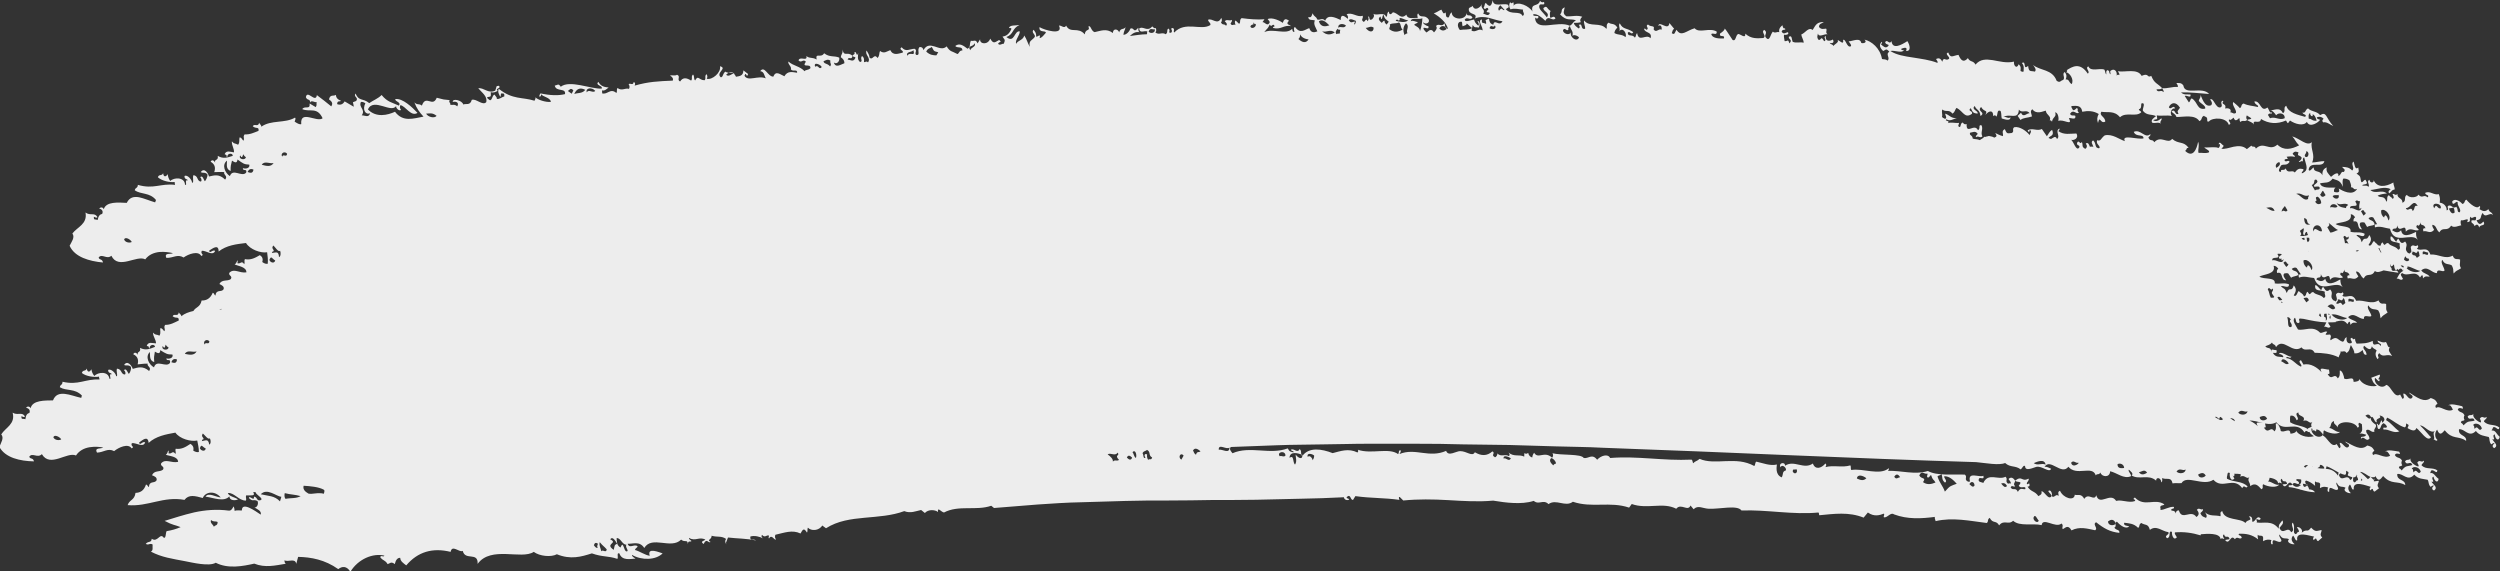 <?xml version="1.0" encoding="UTF-8" standalone="no"?><svg xmlns="http://www.w3.org/2000/svg" xmlns:xlink="http://www.w3.org/1999/xlink" fill="#ededed" height="45.7" preserveAspectRatio="xMidYMid meet" version="1" viewBox="-0.0 0.1 200.0 45.7" width="200" zoomAndPan="magnify"><rect x="-0.0" y="0.1" width="200.0" height="45.7" fill="#333333" stroke="none"/><g id="change1_1"><path d="M199.35,34.48c.07-.05,.05-.13,.1-.19,.21-.14,.43,.38,.5,.01-.38-.31-.86-.09-1.23-.47-.02-.16,.27-.21,.2-.38-.21,.2-.3-.16-.53,.13,.04,.11,.14,.24,.06,.32-.23-.06-.73-.46-.56-.7-.19,.22-.29,0-.48,.22,.13,.41,.43-.08,.56,.33-.43,.12-.48-.05-.89,.38-.06-.13-.13-.17-.21-.22,.07-.25,.1-.06,.29-.21-.08-.15-.06-.27,0-.37-.14-.33-.38-.17-.54-.47,.16-.32,.57,.18,.36-.26-.32-.07-.95-.26-1.12-.06,.16-.1,.27,.11,.37,.34-.5,.26-1.05-.4-1.35-.14-.09-.15-.04-.26,.12-.33-.14-.38-.35-.39-.54-.47-.53,.42-1.1-.05-1.73-.44,.04,.19,.41,.21,.23,.44-.29,.23-.43-.4-.69-.35-.03,.14,.15,.34-.07,.42l-.19-.35c-.48,.35-.71-.69-1.11-.77-.39,.41-1.03-.12-.9-.56,.09,.02,.4,.51,.36,.11-.27,.08,.16-.24,0-.37-.22,.1-.44,.15-.66,.25,.19,.47,.17,.4,.45,.65-.59,.12-1.23-.16-1.4-.56,.06,.19-.37,.26-.47,.23,.03-.55-.54-.04-.76-.28,.03-.12-.16-.67-.34-.61,0,.22,.04,.46-.16,.62-.29-.52-.48,.28-.81-.36,.24,.06,.12-.15,.11-.34-.32,0-.87-.28-.59,.21-.31-.35-.89-.76-1.45-.61l-.2-.35c-.35,.08,.19,.4-.01,.51-.48-.22-.64-.63-1.2-.69,.18-.23,.27,.13,.45-.1-.31,.01-.87-.54-1.02-.2,.1-.07,.46,.13,.34,.24-.28-.07-.58,.05-.81-.35,.17-.02,.38,.11,.28-.23-.23,.05-.45-.21-.4,.2-.03-.5-.27-.25-.49-.49,.18-.11,.34-.08,.54-.31,.09,.23,.24,.08,.32,.37,.57-.84,1.3,.59,2.04,.02,.31,.42,.76-.12,1.05,.43,.66,.02,1.32,.06,1.93,.37,0-.17,.18-.3,.14-.48,.16,.07,.35-.12,.48,.13,.29-.17,.24-.43,.35-.64,.13,.23,.3,.48,.27,.66,.35,.06,.57-.17,.67-.26,.08,.25,.07,.38,.31,.39,.02-.38-.4-.47-.19-.73,.18,.15,.53,.5,.62,.04,.11,.23,.26,.19,.38,.34-.11,.19-.13,.41,.07,.69,.24-.18-.13-.22,.14-.48,.32,.41,.58,.01,1.03,.23-.25-.4-.33-.38-.19-.73-.15,.13-.2-.29-.31-.39-.25,.09-.45-.04-.67-.12,.03,.29,.41,.21,.24,.44-.2-.43-.62,.23-.62-.41-.48,.22-.74,.2-1.29,.22-.09-.15-.14-.28-.12-.4-.09,.06-.18,.1-.24-.07-.33,.06,.12,.33-.07,.43-.28,.09-.44-.16-.36-.47-.24,.08-.12,.26-.31,.36-.41-.09-.44-.54-.98-.12-.1-.17,.13-.26-.05-.46-.38,.03-.44,.07-.22-.21-.17-.11-.39,.13-.57,.07-.58-.62-1.26-.14-1.77-.26-.17-.33-.5-.71-.26-.93h.03c.1,.21,.02,.36,.24,.42,.27-.06-.05-.28,.13-.37l.3,.03c.6,.13,1.21,.26,1.83,.28-.07,.12-.11,.25-.18,.37,.18-.11,.32,.19,.51-.03-.06-.11-.19-.24-.19-.34,.21,0,.41,0,.62-.02,0-.02-.01-.03-.02-.04,.32-.06,.66-.21,.94,.2,.15-.27,.21-.26,.25,.06,.19-.27,.35-.15,.53-.17-.23-.25-.49-.18-.72-.45,.47-.45,.83,.16,1.26,.14-.02-.43,.43-.08,.6-.23-.02-.27-.42-.63-.24-.85,.24,.43,.53,.24,.79,.4,.2,.36,.09,.25,.19,.63,.24-.3,.23-.21,.56-.46-.18-.27-.09-.32-.12-.68-.2-.1-.44,.12-.61-.29-.6,.37-1.09-.06-1.79,.03-.32-.72-.76-.14-1.11-.4,.08-.08,.15-.16,.03-.28-.19,.22-.33-.13-.53,.17,0,.19,.19,.43-.05,.57-.06-.09-.12-.06-.18-.11-.33-.34,.09-.51-.24-.86-.26,.21-.31,.18-.56-.2-.1,.08-.12,.17-.15,.26-.16-.1-.31-.41-.48-.4-.1,.56,.49,.35,.78,.54-.11,.15,.17,.38-.1,.49-.27-.31-.58-.2-.85-.48-.28,.03-.2,.39-.44-.02-.19,.11-.04,.28-.29,.38-.12-.3-.28-.25-.41-.44-.14,.08-.18,.53-.41,.35,.13-.24,.29-.47,0-.8-.18,.62-.35,.02-.56,.61-.17-.43-.19-.28-.47-.53,.18-.13,.65,.25,.65-.16-.37-.17-.76,0-1.14-.08,.08-.53-.88-.29-1.23-.54,.36-.21,1.34-.18,1.14-.86,.13-.02,.25,.07,.37,.22-.12,.1-.13,.22-.09,.35,.53-.16,.24,.61,.72,.58-.15-.2-.29-.4-.15-.54,.11-.03,.22-.04,.32,0l.23,.34c.2-.15,.39-.09,.59-.24-.16-.42-.37-.2-.54-.47,.14-.1,.27-.14,.39-.07,.12,.17,.23,.34,.34,.51-.16-.01-.23,.05-.15,.26,.42-.17,.81,.01,1.21,.03,.45,1.36,1.7,.13,2.28,.73-.17-.23-.18-.42-.18-.62-.43,.24-1.06,.59-1.21-.05-.26,.31-.48,.16-.71,.06,.07-.31,.38,.03,.36-.43,.23,.69,.68-.32,.73,.46,.38-.44,.68-.02,1.04-.2-.15-.21-.31-.16-.16-.4,.15,.2,.25-.17,.28-.23-.04,.35,.27,.06,.41,.46-.16-.01-.23,.05-.15,.26,.29-.12,.54,.22,.85-.17-.07-.14-.23-.3-.16-.4,.35,.07,.28,.37,.59,.57,.25-.53,.6-.04,.89-.6,.2,.17,.49,.03,.7-.05,.39,.07,.79,.14,1.18,.19-.13-.37-.38,0-.54-.23,.05-.26-.25-.2-.05-.46h0s0,.1-.04,.18c.18-.02,.21-.07,.21-.14,.02,0,.05,0,.07,.03,.04,.14,0,.24,.13,.41,.1-.02,.14-.06,.16-.11,.02,.03,.04,.06,.06,.11,.14-.19,.27-.16,.37,.07-.31,.17-.37,.41-.51,.63,.19-.1,.31,.21,.51,0-.07-.17-.32-.39-.05-.46,.43,.33,1.03-.3,1.41,.35,.17-.26,.23-.24,.24,.07,.21-.25,.36-.12,.54-.14-.21-.27-.48-.21-.68-.5,.5-.42,.82,.21,1.25,.22,.02-.43,.43-.05,.61-.19,0-.27-.37-.66-.17-.87,.2,.45,.51,.27,.76,.45,.17,.38,.07,.25,.14,.64,.26-.29,.25-.19,.59-.42-.16-.28-.06-.33-.07-.69-.2-.11-.45,.09-.59-.32-.63,.33-1.08-.13-1.79-.09-.26-.74-.74-.19-1.08-.47,.08-.07,.16-.15,.05-.28-.21,.21-.32-.15-.54,.14,0,.15,.09,.33,.02,.47,0-.01-.01-.02-.02-.03-.04,.05-.08,.08-.12,.1-.05-.05-.1-.04-.15-.1-.31-.36,.13-.51-.18-.87-.27,.2-.33,.16-.54-.23-.1,.07-.14,.16-.17,.25-.15-.11-.27-.43-.44-.43-.15,.56,.46,.38,.74,.59-.12,.14,.14,.39-.14,.48-.25-.33-.56-.23-.81-.54-.29,0-.23,.37-.44-.05-.15,.07-.11,.19-.19,.28-.06-.03-.12-.04-.18-.05-.1-.17-.22-.17-.32-.34-.14,.07-.22,.52-.44,.32,.14-.23,.33-.45,.06-.8-.23,.6-.35,0-.6,.58-.14-.45-.17-.29-.43-.56,.19-.12,.63,.3,.66-.12-.35-.19-.76-.05-1.13-.16,.12-.53-.85-.35-1.19-.62,.37-.19,1.35-.09,1.21-.78,.13-.01,.24,.09,.35,.24-.13,.09-.15,.21-.12,.34,.54-.13,.19,.63,.67,.63-.14-.21-.26-.42-.11-.55,.11-.02,.22-.03,.32,.01l.2,.35c.21-.14,.4-.07,.61-.2-.13-.43-.35-.23-.5-.51,.14-.09,.28-.12,.39-.04,.1,.18,.2,.35,.3,.53-.16-.02-.23,.04-.17,.25,.43-.14,.8,.06,1.2,.11,.34,1.39,1.68,.24,2.22,.88-.15-.24-.14-.43-.13-.63-.44,.21-1.1,.52-1.2-.13-.28,.29-.49,.13-.71,.01,.1-.31,.38,.06,.39-.4,.18,.71,.7-.28,.69,.5,.41-.42,.68,.02,1.05-.13-.13-.22-.3-.18-.13-.41,.14,.21,.26-.15,.29-.21-.07,.35,.26,.08,.37,.48-.16-.02-.23,.03-.17,.25,.3-.1,.52,.25,.86-.12-.06-.14-.21-.31-.12-.41,.34,.09,.25,.38,.54,.61,.29-.51,.6,0,.94-.54,.22,.22,.61,0,.82-.03-.08-.07-.07-.35-.03-.4,.22,.08,.71-.3,.49,.15,.38-.02,.12-.2,.27-.44,.1,.27,.32-.11,.45,.06,0,.4-.14,.16-.37,.25-.05,.27,.13,.13,.25,.45,.16-.19,.29-.15,.37,.12,.06-.31,.53-.06,.35-.48-.1,0-.3,.48-.57-.11,.48-.07,.25-.29,.5-.59,.19,.5,.59-.13,.82,.19-.1-.31-.27-.18-.37-.49-.29,.28-.5,.12-.72,0,.07-.08,.1-.27-.02-.23-.16,.28-.75-.19-1.02-.53-.2,.09-.07,.27-.32,.35-.22-.29-.7-.48-.82-.17,.08,.43,.34-.19,.45,.06-.08,.22,.37,.61,.13,.78-.23-.07-.05-.19-.25-.45-.23,.19-.37-.13-.57-.1-.3,.06,.1,.33-.2,.39,.04-.37-.33-.62-.55-.61,.03-.35,.02-.43-.08-.69-.39,.12-.69-.3-1.09-.1,.02,.22,.39,.14,.2,.36-.33-.29-.4,.15-.74-.22-.08,.23-.7,.32-.92,.02-.29,.16,.01,.5-.36,.63,.03-.41-.41-.29-.4-.71-.16,.21-.25-.07-.39,.03,.07,.14,.18,.3,0,.37-.08-.18-.2-.13-.28-.3-.25,.13-.06,.38-.21,.53-.17-.56-.48-.25-.7-.49,.26-.12,.5-.15,.74-.17-.4-.36-.92,.09-1.32-.28,.55-.04,1.13-.32,1.63-.07-.11,.09-.26,.18-.12,.34,.27-.21,.15-.25,.44-.32,0-.17-.12-.38-.11-.55-.63,.36-1.31,.44-1.59-.21,.1,.24-.3,.31-.32-.01-.29,.12,.07,.41-.09,.57-.14-.19-.34-.03-.5-.13,.11-.12,.56,0,.31-.36-.09-.28-.31,.32-.4,.04-.08-.44-.03-.36-.36-.62,.28-.1,.15-.31,.14-.48-.29,.26-.29-.33-.38-.47-.26,.18,.15,.53-.11,.71-.24-.27-.52-.28-.8-.29,.14,.21,.3,.17,.14,.41-.26-.08-.18,.2-.44,.33,.05-.42-.36-.16-.59,.06-.24-.29-.42-.42-.34-.76-.35,.15-.35,.4-.35,.64-.18-.46-.7-.17-.69-.63-.13,.03-.31,.39-.41,.19,.09-.78,1.14-.08,1.26-.7-.32,0-.66,.1-.98,.11,.27-.63-.14-1.03-.03-1.63-.37,.37-.94-.28-1.56-.46,.24,.25,.24,.41,.55,.72-.63,.31-1.22,.45-1.74-.06-.63,.58-1.08-.31-1.72,.32-.09-.28-.25-.06-.36-.24-.12,.09-.24,.19-.36,.28-.32-.29-.71-.26-1.07-.19-.37,.08-.72,.22-.97,.15,.07-.08,.21-.15,.16-.26-.12-.03-.32-.42-.38-.08,.17-.13,.12,.25-.03,.29-.14-.13-.96,0-1.12-.06,.12,.18,.48,.25,.37,.41-.29,.11-.55,.01-.83,.04-.07-.31,.1-.57-.03-.89-.11,.58-.41,1.34-1.04,.73,.2-.15,.05-.26,.28-.23-.4-.59-.79-.27-1.32-.73-.34,.47-.89-.33-1.43,.27-.14-.3-.34-.02-.47-.39,.07-.08,.21-.15,.15-.26-.41,.4-.78-.44-1.32-.18,.19,.46,.79,.13,.78,.52-.45,.13-1.79-.37-1.49,.22-.42-.12-1-.61-1.61-.46-.34,.25-.29,.49-.61,.39-.11,.32,.23,.39,.2,.62-.09,.05-.17,0-.25-.05-.13-.2-.05-.35-.27-.56-.23,.13-.03,.33,.02,.51-.09-.02-.19-.01-.28,0-.07-.17-.12-.38-.33-.26,.13,.17,.12,.32-.04,.43-.33-.19-.15-.26-.27-.56-.15,.3-.23-.23-.38,.07-.09,.26,.29,.15,.16,.4-.25,.28-.42-.46-.64-.64,.22,.09,.65-.14,.42-.5-.49,0-.98,.14-1.44-.19,.04-.07,.13-.12,.08-.21-.39,.22,.12,.6-.19,.84-.13-.32-.31-.08-.48,0-.06-.03-.13-.06-.2-.08,.12-.2,.49-.14,.29-.65-.25,.15-.28,.34-.42,.51l-.4-.58c-.39,.2-.75-.12-1.14,.1,.2,.41,.09-.19,.25,.04,.06,.13-.08,.23-.09,.35-.24-.32-.77-.7-1.21-.64-.25,.13,.03,.35-.22,.47-.31,.01-.38,.14-.55-.31-.31,.14-.1,.37-.16,.56-.21-.05-.41-.15-.61-.25,.18,.28,.08,.29-.07,.37-.11-.06-.22-.1-.33-.11-.07-.03-.14-.03-.18,0-.07,0-.13,.03-.2,.05h0c-.12-.02-.15,.01-.16,.07-.1,.06-.2,.12-.3,.19-.18-.09-.37-.06-.56-.12-.03-.32-.28-.21-.22-.47,.21-.03,.43-.19,.62,.09-.07,.09-.2,.17-.14,.27,.18-.17,.33,.12,.51-.07-.17-.32,.09-.57-.07-.89-.3-.05-.04,.24-.28,.4-.29-.61-.95,.41-.91-.5-.11,.05-.21,.03-.31-.12-.24,.05-.11,.5-.33,.32-.08-.11,.06-.18,.02-.29-.29,.04-.58-.08-.88,.02,.23-.23-.33-.14-.11-.31,.26,.2,.55-.02,.82-.1-.45,.05-.55-.22-.92-.35-.02,.14,.19,.32-.02,.43-.08-.1-.16-.03-.24-.18,.06-.19-.06-.4,.03-.58,.26,.24,.55-.04,.8,.33,.24-.14,.18-.31,.34-.46,.53,.27,.65,.9,1.23,.47,.1-.25-.4-.19-.1-.45,.17,.39,.24,.4,.54,.44,.12-.22-.55-.32-.22-.61,.14,.36,.39,.25,.46,.8,.47-.31-.34-.37,.05-.72,.26,.46,.56,.18,.34,.63,.35-.41,.65-.35,.62,.1,.09-.07,.18-.12,.25,.04,.15-.11,.02-.62,.35-.45,.08,.21,.04,.4,.09,.6,.19,.04,.69,.26,.7-.1-.2,.15-.37-.09-.57-.02,.53-.33,1.18,.29,1.24-.59,.27,.34,.6-.07,.86,.29-.23-.03-.49,.4-.69-.04l-.27,.25c.08,.11,.15,.22,.23,.33,.21-.19,.54-.16,.91-.28,0-.2-.2-.42,.04-.58,.33,.46,.89,.14,1.07,.11,.05,.38,.47,.41,.32,.79,.07-.03,.13,0,.18,.1,.06-.42,.39-.36,.25-.76,.26,.05,.3,.48,.26,.7,.35-.2,1.2,.46,.84-.22,.14-.08,.57,.21,.52-.19-.14-.09-.3,.06-.43-.16,.27-.42,.46,.05,.71-.08l-.11-.17c.04-.06,.03-.14-.04-.23-.11,.08-.23,.25-.33,.16-.05-.11-.17-.23-.1-.31,.32,0,.77-.12,.85,.46,.45-.09,.9-.08,1.32,.18-.13,.22-.16,.46-.06,.72,.16-.68,.17,.11,.58-.11,0-.41-.52-.46-.31-.79,.5,.09,1.03-.12,1.49,.44,.49-.46,1.28,.02,1.7-.4-.07-.17-.25-.13-.17-.25,.32-.07,0-.62,.36-.44,.06,.21-.09,.37-.06,.57,.32,.41,.7,.25,1.05,.43-.18,.15-.44,.3-.31,.52,.23,.09,.48-.08,.7,.08-.15-.18,.14-.26,.04-.43-.24,.22-.46,.29-.66,.15,.33-.13,.37,.05,.29-.38,.4,.07,.82-.04,1.21,.05-.2-.27-.02-.66,.26-.6-.13-.37-.36,.19-.5-.11,.15-.34,.54-.51,.89,.05-.21,.3-.24,.23-.12,.49-.34,.12-.21-.44-.56-.2,.13,.2,.28,.15,.4,.45,.61,0,1.47-.22,1.83,.33,.26-.11,.11-.32,.37-.43,.06,.09,.12,.06,.18,.11,.17,.1-.03,.46,.22,.34,.28-.33,1.4-.34,1.58,.27,.34-.07-.14-.33,.05-.43,.09,.12,.22-.06,.34-.14,.11,.34,.28,.2,.45,.03,.07,.12-.02,.19,.09,.32,.19-.19,.34,.02,.54-.16-.1-.15-.08-.27-.02-.37,.12,.1,.24,.14,.36,.24-.12,.13-.22,.03-.34,.14,.24,.15,.46,.18,.54,.36-.13-.51,.49,.04,.57-.45,.62,.38,1.28,.43,2,.12,.2,.37,.15,.18,.32,0,.39,.28,1.09,.48,1.35,.11,.23,.52,.95,.03,1.07-.18-.06,.03-.4-.12-.23-.2,.18-.06,.35-.03,.5,.13-.08,.08-.16,.15-.04,.29,.29-.07,.54,.18,.81,.29-.61-.66-.52-1.2-1.05-.87-.3-.35-.66-.24-.97-.54-.26,.13-.17,.41-.44,.33,.03,.21,.4,.12,.21,.35-.59-.17-1.34-.32-1.51-.89-.29,.15,.01,.44-.27,.6-.24-.58-.81-.17-1.01-.25,.17,.03,.32,.19,.47,.41,.24-.29,.75-.12,.68,.24-.42,.2-.76-.17-1.17,0-.05-.09-.11-.17-.16-.26,.09-.25,.41,.01,.29-.22-.15,.14-.22-.28-.34-.38-.55,.43-.53-.58-1.04-.48,.04,.29,.42,.3,.27,.44-.38-.1-.77-.09-1.13-.28-.25,.09-.11,.27-.3,.37-.17-.2-.38-.36-.53-.49-.14,.24,.27,.6,.22,.86-.17,.16-.3-.05-.45-.03,.14-.35-.3-.35-.42-.31,.13-.38-.24-.29-.2-.49,.04-.04,.08-.08,.02-.14-.32,.12,.09,.41-.19,.54-.41,.1-.54-.82-.83-.63,.15,.18,.19,.34,.08,.46-.55,.23-.76-.72-.87-.85,.09,.19-.08,.32-.12,.49,.13,.23,.6,.39,.51,.63-.67,.14-.56-.52-1.07-.82-.15,.09-.09,.22-.23,.32-.11-.17-.22-.34-.33-.51,.13-.11,.52,.24,.46-.12-.26-.03-.52,.07-.76-.17,.76-.02,1.5,.08,2.25,.13-.56-.65-1.95,.15-2.06-.68-.17-.25-.37-.19-.56-.2,.06,.11,.17,.23,.1,.32-.4-.05-.83,.15-1.24,.09,.05,.11,.17,.23,.1,.32-.17-.24-.4,.1-.56-.2,.16-.08,.3,.04,.46-.12-.39-.41-.61-.35-.87-.98-.36,.21-.16-.28-.77,0-.33-.62-1.31-.27-1.9-.37,.06,.11,.17,.23,.1,.31-.06-.05-.13-.05-.2,.04,.07-.32-.18-.63-.48-.39-.09,.08,.04,.2-.03,.29-.16-.23,0-.27-.23-.34-.15,.09-.06,.23-.09,.35-.12-.15-.05-.25-.16-.4-.41-.13-1.08,.2-1.27-.25-.31,.14,.2,.43-.05,.58-.3-.46-.61-.61-.91-.6-.3,.02-.57,.19-.81,.35,.08-.06,.13,.06-.01,.14,.29,.04,.66,.6,.44,.95-.27-.18-.17-.4-.48-.37,.07-.18,.13-.37-.08-.6-.24,.18,.08,.45-.12,.64-.21,.03-.23,.27-.52,.06-.36-.95-1.31-.78-1.89-1.27,.15,.2,.29,.39,.15,.54-.36-.09-.48,.07-.54-.46-.45,.39-.11-.45-.5-.23,.22,.26,.13,.46,.14,.68-.09,.05-.17,0-.25-.04,0-.17,.09-.33-.15-.54-.15,.42-.42,.1-.37-.21-.59,.14-1.18-.03-1.71-.12-.53-.08-1-.09-1.37,.36-.19-.36-.41-.16-.61-.52-.36,.42-.58,.14-.75-.26-.47,.06-.62,.32-.82-.19-.36,.12,.23,.38,.04,.52-.26,.19-.39-.23-.52,.22-.15-.33-.32-.3-.5-.22,.06,.11,.18,.22,.11,.31-.6-.24-1.3-.32-1.96-.43-.67-.1-1.31-.2-1.8-.52,.32-.09,.96,.23,1.08-.09-.09,.05-.26,.02-.19-.1,.23-.07,.5-.17,.37,.19,.43,.02,.29-.5,.1-.79-.47,.3-1.19,.71-1.27,0-.18,.33-.33-.2-.51,.08,.05,.27,.4,.13,.24,.32-.2,.22-.38,.02-.57-.14,.04-.07,.13-.13,.07-.21-.24,.21-.19,.46,.1,.74,.21-.07,.22-.26,.5,.06-.35,.2,.11,.5-.15,.71-.14-.14-.29-.08-.44-.13-.15-.88-.85-1.43-1.4-1.55,.28,.26-.17,.33-.26,.26-.1-.46-.69-.13-1.01-.12,.08,.13,.25,.27,.18,.39-.32,.17-.41-.62-.62-.51,.08,.49-.33,0-.44,.02,.13,.19-.25,.31-.33,.47-.1-.17-.21-.1-.31-.26,.17,.07,.41,.03,.26-.26-.28,.17-.63,.15-.56-.28-.29,.12,.15,.31-.14,.42-.28-.51-.22-.05-.44-.11-.17-.19-.09-.35-.05-.52,.04,.37,.52,.02,.76,.07-.21-.17,0-.29-.11-.45-.19,.01-.38,.1-.57-.13,0-.28,.22-.27,.39-.4-.57,0-.64,.22-.9,.64-.33-.28-.61,.27-.9,.35,0,.22,.2,.46,.18,.67-.29-.09-.59,.06-.88-.08-.08-.2-.04-.57-.31-.39,0,.25,.34,.21,.05,.52-.12-.41-.13-.14-.38-.18-.02-.17-.08-.35-.05-.52,.07,.05,.45,.02,.32-.19-.17,0-.34,.23-.51-.05,.06-.26,.4-.05,.26-.27-.12,.08-.18-.13-.19-.24-.24,.17-.3,.36-.26,.56-.17-.08-.34,.12-.51-.05-.2,.2-.24,.78-.51,.53-.3-.25,.18-.42-.18-.67-.3,.19,.22,.46-.07,.65-.48,.03-.97,.09-1.45-.35,.05,.47-.42,0-.57,.03-.22,.11-.16,.61-.44,.48-.21-.3-.48-.76-.63-.92-.02,.16-.18,.26-.38,.41-.08,.36,.43,.03,.31,.39-.3,0-.92,.03-1.01-.36,.17-.12,.45,.16,.44-.19-.57-.36-1.4,.17-1.77-.27-.68,.2-1.07,.73-1.45,.12-.13,.18-.13,.46-.38,.27,.07-.12,.03-.24,.19-.35l-.38-.46c-.07,.7-.83-.26-.88,.24,.19-.17,.31,.11,.25,.3-.21-.15-.42,.3-.63-.03,.12-.37-.22-.15-.45-.39-.28,.13,.16,.3-.12,.43-.06-.04-.13-.15-.19-.08,.03,.34,.69,.22,.51,.75-.34-.4-.93,.38-1.07-.41-.13,.12-.06,.24-.18,.36-.2-.31-.56-.03-.57-.39,.14-.21,.3,.24,.44-.05-.53-.37-.82-.18-1.08-.71-.15,.21,.09,.44-.05,.65,.29-.39,.65,.18,.51,.46-.3-.26-.59-.14-.89-.33,.02-.15,.08-.29,.24-.43-.24-.4-.47-.22-.7-.4-.25,.16-.09,.34-.18,.5-.48-.59-1.33-.09-1.78-.67-.06,.22,.1,.44,.08,.66-.41,.11-.15-.49-.51-.31,.07,.1,.13,.2,0,.29-.13-.1-.37-.24-.39-.45,.19,0,.38,0,.56-.06-.1-.15-.04-.29,.11-.43-.42-.15-.84-.01-1.26-.03-.39-.25-.15-.49-.15-.73-.39,.23-.1,.24-.36,.58,.56,.58,.82,.29,1.27,.47-.3,.16-.22,.27-.49,.43,.07,.38,.29,.38,.21,.81,.13-.17,.58,.08,.51,.16-.22,.37-.76-.11-.64-.45-.16,.33-.66,.05-.63-.16,.14-.3,.3,.15,.44-.06-.07-.1,.03-.19,.12-.29-.97-.49-2.76,.58-2.8-.69,.05,.16,.36,.13,.25-.09-.09-.03-.49,.02-.38-.15,.31-.05,.64,.22,.96,.53,.25-.53,.55,.09,.81-.2-.16-.3-.29,.03-.44-.08,.02-.17-.06-.34,.05-.51-.33-.19-.27-.5-.58-.23,0,.31,.56,.34,.28,.74-.33-.45-.7-.66-.6-.96,.09-.22,.5,.11,.37-.28-.1,.06-.21,.05-.32-.08-.15,.52-.77,.12-.6,.86-.23-.43-1.19-.9-1.53-.47,.05-.1,.02-.2-.01-.29-.08,.08-.16,.15-.25,0-.1,.19-.1,.39,.03,.58,.33-.12,.67,0,1.01,.02-.09,.17,.21,.35-.04,.51-.23-.47-.91-.04-1.34-.54,.16-.17,.31-.08,.17-.36-.4-.16-1.19,.24-1.22-.37-.08,.33-.17,.71-.56,.22-.13,.12-.06,.24-.17,.37,.14,.33,.24-.18,.39,.14-.42,.39,.2,.13,.08,.37-.16,.22-.34-.02-.5,0,.21-.42-.27-.38-.1-.8-.1,.28-.61,.63-.75,.15-.1,.15-.21,.08-.3,.22-.1,.57,.78,.31,.48,.8,.84-.33,1.45,.13,2.21,.22-.26,.49-.65-.26-.74,.29-.28-.13-.3-.23-.34-.51-.45,.24-.21,0-.23,.44-.24-.16-.39,.03-.33-.36-.42,.05,.1,.59,.04,.88-.3-.23-.57,.22-.88,0,.05-.15,.05-.29,.1-.44,.16,.3,.3,.11,.45,.22,.16-.13,.13-.62-.09-.51,.15,.07,.17,.46,.02,.29-.17-.15-.25-.29-.27-.44-.21,.02-.74,.28-.75,0,.2-.26,.42,.11,.62-.15-.19-.36-.44,0-.46-.36-.11,.63-1.22,.54-1.2-.07-.27,.19-.13,.56-.42,.37-.08-.12-.02-.24-.08-.36-.19,.22-.23-.07-.33-.22-.21,.08-.4,.25-.61,.29,.49,.31,.98,.7,1.14,1.24-.27,0-.21-.24-.28-.44-.21,.35-.46-.04-.68,.22,.14,.17,0,.34-.16,.51-.29-.45-.52,.04-.62,0-.09-.12-.27-.24-.21-.36,.09-.06,.5,.2,.37-.15-.09,.05-.5-.23-.39-.29,.12,.17,.54,.09,.43-.22-.35-.49-.63-.03-.85-.5-.13,.13-.02,.25-.04,.37-.28-.05-.79,.16-.9-.27-.46,.44-.64-.13-1.08-.19,.01,0-.29,.39-.32-.06-.22,.15-.05,.29-.22,.44-.15-.46-.7-.06-1.03-.26,.11,.14,.06,.29-.09,.44-.32,.19-.13-.28-.33-.21,.06,.12,.07,.24-.03,.37-.15-.37-.24,.21-.38,0-.17-.14,.09-.29-.03-.44-.41,.16-.86-.33-1.27-.11,.12,.12,.13,.24,.09,.36-.35-.32-.57-.36-.56,.09-.46-.21-1.04-.48-1.25,.06-.23-.29-.42,0-.64-.11-.07-.25-.23-.17-.36-.49-.1,.28-.11,.35-.35,.31,.03,.31,.33,.18,.53,.27-.15,.3,.09,.58,.2,.87-.25,.1-.51,.14-.65-.26-.37,.12-.71,.5-1.14-.09-.23,.1,.1,.51-.15,.37-.07-.07-.04-.14-.08-.22-.49,.51-1.53-.07-2.23,.26,.26-.34,.27-.24,.44-.61,.16,.32,.23-.19,.39,.13-.05,.09-.19,.02-.11,.15,.63,.16,.84-.27,1.43-.15-.18-.14-.47-.14-.17-.43-.27-.21-.41-.14-.49,.17-.18-.14-.87-.49-1.22-.3,.1,.12,.25,.23,.1,.36-.15,.19-.35-.14-.51-.12l.16-.23c-.6,.05-1.22-.01-1.83-.09-.21,.16-.04,.3-.2,.46-.09-.09-.19-.18-.28-.27-.13,.13-.01,.25-.02,.37-.14-.13-.24,.13-.39-.12,.05-.1,.17-.21,.09-.3-.18,.12-.39-.09-.55,.11,.11,.11,.25,.23,.1,.36-.15-.2-.25,0-.4-.26,.1-.13,.08-.25,.02-.37-.29,.63-.71-.01-1.05,.15-.03,.15,.26,.27,.17,.43-.75,.47-2-.35-2.88,.59-.11-.11,.08-.25-.11-.36-.32,.03,.07,.17-.14,.38-.33,.03,.03-.18-.23-.34-.16,.16,.01,.29-.2,.46-.3-.2-.53,.09-.83-.14,.1-.13,.08-.25,.02-.37-.07,.08-.17-.02-.27-.12-.4,.49-.74-.08-1.05,.18,.07,.44,.43,.11,.66,.23-.05,.08,0,.15-.04,.22-.46,0-.91,.09-1.36,.14,.24-.24,.5-.37,.78-.3-.16-.11-.07-.24-.11-.36-.4,.48-.3-.04-.62,.06-.07,.21-.32,.52-.57,.5,.05-.35,.14-.36,.17-.61-.16,.25-.38,.02-.51,.42-.07-.27-.49-.36-.5,.05-.53-.4-.99-.16-1.46-.07-.3-.09-.3-.59-.5-.45,.18,.41-.24,.13-.29,.63-.54-.65-1.14-.03-1.49-.7-.15,.28-.39-.05-.57,0,.38,.82-1.19,.35-1.56,.12-.06,.49,.49,.23,.51,.45-.16,.18-.32,.41-.5,.43,.09-.41-.1-.12-.27-.11-.01-.35-.07-.34-.21-.56-.23,.23,.18,.37,.09,.58-.21,.28-.52,.28-.39,.79-.19-.3-.24-.61-.45-.91-.09,.39-.52,.38-.65,.67-.11-.31,.31-.68,.29-1-.46-.08-.4,.99-1.07,.45,.61-.22,.43-.68,1.05-.96-.25,.05-.84-.02-.84,.26,.06-.05,.12-.04,.2,.04-.2,.47-.46,.59-.72,.63,.12,.22,.28,.2,.09,.58-.15-.04-.27,.16-.44,0,.06-.22,.37-.08,.08-.31-.3,.14-.44,.39-.71-.11-.19,.53-.86,.45-.81,.05l-.2,.33c-.17-.37-.28-.14-.54-.21-.15,.32,.02,.47-.27,.64-.31-.24-.64-.5-.98-.22,.17,.21,.58-.02,.57,.36-.25-.03-.28,.28-.4,.28-.45-.25-.57-.15-.86-.61-.27,.27-.61,.12-.95,.01-.33-.1-.66-.16-.9,.29-.05-.19-.13-.25-.3-.25-.27,.2,.1,.67-.27,.64-.21-.14,.13-.37-.15-.5-.41,.02-.69,.29-1.03-.12-.29,.2,.22,.26,.08,.43-.32,.07-.75,.28-.99-.2-.26,.09-.49,.32-.81,.07-.11,.19-.01,.35-.21,.56-.29-.42-.38,.25-.64-.04,0-.2-.13-.37-.23-.56-.18,.35,.38,.58,.11,.95-.13-.14-.21,0-.32-.02,0-.18,.04-.35-.16-.49-.19,.23,.13,.43-.16,.48-.24-.21-.16-.47-.14-.72-.16,.44-.13-.27-.32-.02,.11,.14-.08,.1-.14,.25,.11,.14,.26,.03,.22,.18-.15,.35-.4,.12-.61,.12,.09-.31,.32,.1,.39-.3-.41-.4-.67,.13-.8-.51,.05,.34-.13,.38-.13,.63,.09,.03,.3,.23,.28,.47-.22,.06-.71,.44-.84-.06,.22,.18,.49-.09,.43-.39-.42-.18-.76,0-1.21-.35-.25,.43-.72-.09-.6,.5-.37-.21-.57-.06-.82-.28,.11,.48-.51-.02-.63,.35,.24,.26,.35-.15,.59,.1-.39,.57,.42,.08,.36,.53-.21,.19-.38,.09-.46,.24-.39-.42-.89-.41-1.3-.78-.06,.24,.28,.39,.2,.63,.16,.22,.53-.06,.5,.27-.37-.05-.76-.18-1.02,.28-.32-.13-.69-.49-.88,.03-.44,.02-.7-.92-1.05-.44,.31,.05,.3,.3,.44,.58-.61-.27-1.43,.29-1.7-.21,.15-.43,.14,.29,.29-.14l-.38-.29c0,.45-.32,.46-.59,.51-.23-.52-.51-.18-.86-.41-.24,.22-.14,.4-.35,.46-.45-.37,.56-.73-.07-.89,.11,.49-.63,1.13-1.06,1,.08-.15,.05-.26-.02-.37-.19,.19,0,.3-.15,.49-.47,0-.51-.46-.76,.02-.14-.14-.03-.34-.17-.48-.19,.2,0,.3-.15,.49-.35-.23-.66-.29-.88,.07-.3-.13,.08-.42-.25-.54-.17,.12-.39,0-.56,.07,.19,.1,.28,.23,.22,.4-1.15,.05-1.94,.08-3.05,.4,.04-.11,.08-.22-.07-.29-.07,.33-.29,.04-.41,.18,.08,.11,.1,.23,.03,.37-.32-.1-.55,.2-.92-.07-.1,.15,0,.25-.09,.4-.49-.43-.73,.18-1.15,.02,.04-.09-.01-.15,0-.23,.21,.06,.36-.1,.53-.23-.29-.03-.62-.07-.82-.45-.3,.29,.4,.29,.26,.54-.86,.04-2.56-.72-3.27-.15-.2-.3-.24-.13-.48-.09,.11,.53,.91,.15,.82,.68-.53,.13-1.19,.11-1.96-.06-.21,.28-.01,.41,.08,.05,0,.22,.71,.25,.75,.63-.4,.05-1.07-.17-1.24-.37,.04,.08-.02,.18-.07,.28-.95-.31-1.75-.06-2.86-.96-.11,.27,.03,.45,.12,.65,.1-.13-.01-.31,.12-.27,.16-.03,.24,.03,.2,.24-.21,.04-.37,.24-.6,.19,.04-.14-.13-.22-.16-.33-.19-.04-.21,.51-.4,.43-.09-.08-.23-.13-.2-.24,.33-.06,.29,0,.28-.4,.22,.08,.39-.02,.56-.1-.27-.21,.35-.2,.08-.41-.27,.03-.14,.06-.28,.39-.57,.27-.91-.26-1.36-.19,.29,.35,.75,.64,.64,1.11-.28,.32-.83-.32-1.16-.18-.13,.48-.45,.27-.68,.37-.07-.32-.87-.54-.84-.2,.18-.07,.56,0,.36,.35-.23-.21-.37-.08-.56-.13,.06-.15-.17-.2-.04-.37-.59-.06-.38-.02-1.04-.19-.34,.82-.86-.3-1.19,.63-.24-.2-.35-.01-.6-.26,.19,.5,.4,.78,.73,1.14-.8,.14-1.63,.47-2.28-.39-.58,.27-1.51,.5-2.17-.19,.47-.99,1.93,.4,2.28-.31-.12,.15,.25,.52,.37,.34-.09-.1-.12-.22-.05-.37,.42,.07,.85,.96,1.37,.62-.39-.42-1.21-1.21-1.78-1.1-.02,.21,.51,.24,.29,.52-.52-.25-.91-.27-1.38-.85-.3,.3-.67,.42-.99,.65-.54-.44-.81-.11-1.1-.77-.19,.28,.28,.31,.05,.6-.4,.16-.22,.01-.19,.46l-.73-.43c-.14,.24-.34,.32-.6,.22,.02-.34,.22-.15,.31-.27-.29-.1-.4-.27-.41-.47-.18,.13-.46-.07-.55,.36,.18,.14,.36,.28,.18,.56-.36-.31-.76-.6-1.15-.9-.1,.68-.78-.48-.88,.17,.13,.3,.33,.08,.34,.42,.1-.23,.37,.03,.52-.04-.03,.14,.04,.24-.07,.41l-.49-.29c.06,.54-.4,.14-.59,.45,.61,.27,1.18-.22,1.63,.73-.44,.37-1.82-.72-1.71,.47-.14,.05-.33-.07-.53-.2,.03-.11,.12-.25,.03-.32-.82,.48-1.91,.16-2.7,.73,.03-.14-.14-.21-.17-.32-.07,.38-.39,.03-.51,.28,.26,.24,.52,0,.46,.37-.36,.14-.7,.31-1.11,.28-.17,.22,.03,.31-.1,.51-.1-.09-.11-.22-.29-.28-.09,.22,.04,.35-.13,.6-.31-.16-.28-.03-.5-.27-.03,.32,.19,.55,.17,.88-.28-.03-.6-.2-.75,.14l.16,.09c-.02,.06-.03,.11,.05,.14,0-.34,.46-.33,.44-.09-.45,.14-.75,.26-1.2,0,.07,.43-.29,.21-.21,.55-.07-.18-.26-.29-.36-.08,.32,.18,.42,.45,.29,.83,.27,0,.52-.03,.8,0-.08,.24,.32,.29,.07,.6-.47-.47-.85-.35-1.29-.25-.07-.29-.39-.74-.66-.35,.2,.11,.3-.03,.53,.17,.04,.23-.14,.51-.2,.56-.09-.08-.18-.54-.38-.32,.11,.03,.19,.42-.02,.33-.26-.13-.13-.42-.51-.5-.11,.19,.07,.64-.12,.61,.02-.22-.37-.68-.6-.54-.02,.31,.25,.21,.26,.36-.3-.13,0,.49-.22,.33-.03-.62-.89-.59-1.18-.29-.12-.16-.19-.35-.2-.55-.16,.25-.34,.24-.37-.08-.09,.25-.34,.06-.42,.33,.31,.29,.96,.43,1.35,.38-.03,.09,.03,.15,.02,.23-1.16-.14-1.69,.37-2.97,0-.02,.3-.2,.18-.25,.43,.5,.36,1.18,.15,1.7,.78l-.07,.19c-.42-.12-.89-.33-1.29-.41-.41-.07-.76,0-.98,.45-.66-.03-1.65-.13-1.84,.51-.07-.18-.23-.18-.37-.07,.23,.08,.35,.22,.24,.45-.17,.02-.3,.15-.36,.48-.21-.09-.32,.05-.3-.26,.1,.03,.23,.14,.28,.03-.21-.41-.58-.08-.95-.37,.17,.93-.66,1.16-1.05,1.68,.23,.31-.08,.68-.22,.98,.4,.91,1.58,1.24,2.67,1.34-.07-.33-.28-.16-.35-.4,.27-.35,.65,.19,1.02-.14,.56,1.16,2.03-.09,2.71,.29,.28-.38,.7-.54,1.12-.59,.42-.04,.84,.03,1.09,.09-.14,.12-.73-.07-.52,.38,.55,.02,.88-.33,1.38-.03,.38-.28,1.18-.57,1.41-.12,.3-.13-.11-.14,.05-.42,.34-.03,.86,.45,1.06,.02-.18-.17-.46,.29-.47-.04,.27-.16,.75-.55,.75,.08,.63-.5,1.42-.59,2.19-.68,.32,.53,1.2,.83,1.69,.74,.04,.3,.08,.6,.05,.92-.12,.02-.26,0-.44-.14,.08-.24,.01-.42-.19-.55-.36,.21-.73,.42-1.2,.32-.08,.16,.02,.25-.05,.41-.23-.34-.26,0-.55-.08,0-.08,.06-.19-.01-.23-.05,.17-.12,.28-.21,.33,.27,.12,.96,.19,.94,.63-.57,.08-.98-.35-1.36,.03-.11,.23,.29,.25,.11,.51-.28,.2-.7-.01-.91,.39,.21,.1,.4,.2,.34,.41-.17,.3-.58-.04-.66,.52-.1-.06-.07-.18-.21-.23-.2,.48-.52,.63-.89,.62-.12,.56-.46,.5-.66,.84-.35,.08-.69,.19-.97,.42,.02-.14-.16-.2-.2-.31-.04,.39-.39,.05-.49,.31,.28,.23,.51-.03,.49,.34-.34,.16-.67,.36-1.09,.35-.15,.23,.05,.3-.06,.51-.11-.08-.12-.21-.31-.26-.07,.22,.06,.35-.08,.61-.32-.14-.28,0-.52-.24,0,.33,.24,.54,.24,.86-.28-.01-.62-.16-.74,.19l.17,.08c-.01,.06-.02,.12,.06,.13-.02-.34,.43-.35,.43-.12-.44,.17-.73,.31-1.2,.08,.1,.42-.27,.23-.17,.57-.08-.18-.28-.27-.37-.06,.34,.16,.45,.43,.35,.81,.27-.02,.52-.07,.8-.06-.06,.25,.34,.27,.12,.59-.5-.43-.88-.29-1.31-.17-.09-.29-.45-.71-.69-.31,.2,.09,.3-.05,.54,.14,.06,.23-.1,.51-.16,.57-.09-.07-.22-.53-.4-.29,.11,.02,.22,.41,0,.33-.27-.11-.16-.41-.55-.46-.1,.2,.12,.64-.07,.61,0-.22-.42-.65-.64-.5,0,.31,.27,.19,.29,.35-.31-.11,.04,.49-.19,.34-.08-.62-.93-.53-1.2-.21-.13-.15-.21-.33-.24-.54-.14,.26-.32,.26-.37-.06-.07,.25-.33,.08-.39,.36,.33,.27,.99,.36,1.38,.29-.03,.1,.04,.14,.03,.23-1.17-.06-1.66,.48-2.96,.18,0,.3-.19,.19-.21,.44,.53,.32,1.18,.07,1.76,.66l-.05,.19c-.43-.09-.91-.28-1.32-.32-.41-.04-.76,.05-.94,.52-.66,.01-1.65-.02-1.79,.63-.08-.17-.25-.17-.37-.05,.23,.07,.36,.19,.27,.43-.17,.03-.29,.17-.32,.5-.22-.08-.32,.07-.32-.24,.11,.03,.24,.12,.28,.01-.24-.4-.59-.04-.98-.3,.24,.92-.57,1.19-.91,1.74,.25,.29-.03,.68-.15,1,.47,.88,1.67,1.14,2.77,1.16-.09-.33-.29-.14-.38-.37,.24-.37,.66,.15,1.01-.21,.65,1.12,2.02-.22,2.73,.11,.25-.39,.66-.59,1.08-.66,.42-.07,.84-.03,1.09,.02-.13,.13-.73-.03-.49,.41,.55-.02,.86-.39,1.37-.12,.36-.3,1.13-.65,1.4-.22,.29-.15-.12-.14,.02-.42,.34-.05,.9,.39,1.06-.05-.19-.16-.43,.32-.48,0,.26-.18,.7-.6,.76,.03,.59-.54,1.37-.68,2.14-.82,.36,.51,1.26,.74,1.75,.63,.06,.3,.13,.59,.13,.92-.12,.03-.26,.01-.45-.11,.06-.24-.02-.42-.23-.54-.35,.23-.69,.46-1.17,.39-.07,.17,.04,.25-.02,.42-.25-.33-.26,.02-.56-.05,0-.08,.05-.19-.03-.23-.04,.17-.1,.29-.19,.34,.28,.11,.97,.12,.99,.57-.56,.12-1.01-.29-1.36,.12-.09,.24,.31,.23,.15,.5-.26,.22-.7,.03-.88,.45,.21,.08,.41,.17,.37,.39-.15,.31-.58,0-.62,.56-.11-.06-.09-.18-.23-.21-.16,.5-.47,.66-.84,.67-.08,.61-.48,.52-.63,.98,1.65,.14,2.84-.73,4.55-.42,.16-.22,.38-.31,.63-.31,.25,0,.54,.08,.83,.16,.22-.52,.97-.61,1.44-.04-.41-.04-.98-.43-1.22-.07,.68,.1,1.47,.45,1.91-.02,.02,.37,.5,.34,.69,.24-.24-.18-.75-.24-.81-.51,.5-.05,.87,.61,1.44,.61,.07-.17-.04-.25,.02-.42,.24-.02,.84,.1,.55-.26,.08,.04,.12-.03,.19-.01,.08,.23,.41,.35,.5,.57-.05,.1-.13,.1-.22,.1-.21-.06-.13-.26-.39-.3,.03,.44-.37-.15-.41,.11,.35,.34,.3,.06,.69,.24,.11,.24-.05,.54-.24,.52,.25,.15,.57,.27,.5,.57-.48-.32-1.52-1.06-1.51-.33-.2,0-.41-.04-.58,.03,0-.13-.03-.26-.09-.36-.09,.2-.2,.36-.38,.34-.94-.13-1.89-.05-2.76,.14-.87,.2-1.68,.47-2.37,.68,.67,.36,.82,.31,1.28,.5-.35,.15-.72,.26-1.12,.32-.09,.14-.04,.6-.23,.53-.3-.45-.49,.42-.96,.08-.04,.36-.27,.15-.48,.41,.24,.14,.31-.09,.55,.05-.03,.23,.07,.47-.14,.57,.87,.46,1.73,.57,2.71,.76,.58,.11,1.95,.45,2.48,.13,.99,.51,2.19,.27,3.08,.07,.88,.35,1.66,.15,2.52,.01-.09-.07-.1-.17-.11-.27,.34,.15,.87-.21,.95,.28l.15-.56c1.03,.02,2.14,.22,3.21,.98,.32-.25,.68-.26,.97,.21,.63-1.03,1.82-1.51,2.72-1.29-.06,.17-.29-.09-.33,.13,.24,.31,.38,.2,.59,.55,.17-.04,.28-.25,.57,0,.08-.33,.22-.52,.44-.5,0,.26,.25,.43,.48,.6,.91-1.08,2.1-1.44,3.55-1.08,.11-.62,.7,.08,.97-.08,.19,.82,1.24,.04,1.19,1.04,1.07-1.47,3.51-.31,4.49-.96,.47,.35,1.39,.44,1.85,.19,1.1,.45,1.95,.2,2.8-.07,.87,.31,1.27,.18,2.04,.44,.1-.13-.09-.52,.16-.44,.21,.63,.92,.43,1.29,.42-.11-.09-.3-.16-.28-.3,.79,.46,1.91,.42,2.45-.12-.2-.05-1.28-.54-1.03,.19-.36-.04-.8-.36-1.18-.46,.04-.18,.16-.14,.21-.3-.28-.22-.65,.24-.8-.2,.39,.03,.96-.25,1.33,.34,.62-1.03,2.14,.14,2.95-.67,.3,.26,.52-.06,.54,.36,.02-.34,.2-.13,.29-.25-.08-.08-.22-.13-.2-.25,.52,.31,.81-.13,1.31,.14-.06,.09-.48,.13-.14,.35,.25-.54,.39,0,.55-.17-.33-.18,.1-.17,.09-.49,.5,.14,.76-.02,1.17,.26-.23,.18,.12,.62-.03,.32l.17-.44c.75,.09,1.47,.07,2.24,.24-.22-.18-.51,.08-.45-.32,.33-.1,.76,.01,1.01,.15-.09-.08-.17-.15-.08-.28,.26,.28,.35-.03,.56,.06,0,.08-.07,.17,0,.23,.23-.39,.41,.18,.56,.07-.08-.1-.11-.22-.05-.37,.72-.16,1.35-.42,2.01-.1,.13-.19,.23-.57,.52-.07,.08-.15,0-.25,.07-.4,.26,.29,.89,.26,1.15-.17l.3,.22c.94-.6,2.01-.74,3.09-.84,1.08-.1,2.17-.16,3.17-.53,.51,.2,.91,0,1.35-.09,.1,.08,.2,.16,.3,.24,.28-.32,.83-.26,1.05-.08-.05-.46,.24,0,.48,.04,1.16-.62,2.58-.12,3.78-.54,.07,.06,.15,.12,.22,.18,1.17-.1,2.34-.19,3.5-.28,1.17-.08,2.33-.16,3.5-.18,2.34-.07,4.66-.16,6.99-.14,1.17,0,2.33-.02,3.49-.04,1.17,0,2.33,0,3.5-.02,1.16-.03,2.33-.05,3.5-.08,1.17-.02,2.34-.06,3.51-.12,.03,.22,.29,.28,.43,.18-.1-.14-.24-.05-.2-.2,.34-.28,.25,.22,.5,.24l.19-.31c.66,.09,1.21,.12,1.77,.15,.56,.03,1.11,.06,1.76,.15-.06-.09-.08-.29,.03-.22l.27,.27c1.18-.12,2.39-.1,3.59-.03,1.21,.07,2.41,.15,3.6,.04,.55,.09,1.1,.17,1.64,.19,.54,.02,1.08,0,1.61-.17,.42,.36,.76-.16,1.18,.26,.61-.45,1.34,.27,1.95-.19,1.53,.52,2.97-.05,4.5,.47l.21-.29c.59,.22,1.23,.18,1.85,.15,.31-.02,.61-.03,.9,0,.29,.03,.56,.1,.81,.23,.38-.48,.93,.26,1.14-.26l.25,.3c.34-.36,.73-.06,1.21-.04,.89,.04,2.29-.33,2.62,.14,2.05-.08,4.11,.36,6.16,.16,.06,.08,.03,.15,.06,.22,1.18-.11,2.36-.29,3.55,.19l.34-.41c.5,.36,.94,.22,1.28,.09,.08,.1-.05,.19,0,.29,.27,.08,.54-.44,.81-.23,1.1,.41,2.19,.34,3.29,.2-.08,.04,.01,.19,.04,.34,1.36-.32,2.73-.02,4.09,.15,.17-.12,.02-.29,.24-.41,.25,.49,.51,.16,.75,.6,.38-.49,.74,0,1.12-.37,.52,.48,1.56,.18,2.28,.35,.09-.67,1.12,.28,1.59-.13,.2,.17,0,.29,.1,.45,.18-.06,.41-.42,.7,.1,.64-.33,1.26-.14,1.89-.01,.27-.18-.25-.47,.08-.64,.63,.5,1.11,.77,1.86,.85,.02-.31-.24-.16-.4-.42,.23-.13-.03-.34,.2-.48,.3,.34,.73,.63,.99,.38-.1-.05-.5-.03-.4-.29,.37,.05,.75,.04,1.11,.41,.17-.12,.03-.29,.26-.39,.3,.21,.54,.02,.68,.55,.52-.41,.98,.12,1.47,.18,.17,.2-.4,.27-.09,.49,.36-.09,.04-.66,.39-.51-.04,.21,.12,.75,.39,.43-.07-.13-.22-.28-.15-.39,.69-.06,1.37,.03,2.05,.24,0-.02,0-.05,.02-.09,.48-.04,1.52-.13,1.58,.39,.11-.14,.2,0,.3-.01-.08-.14-.19-.28-.03-.37,.13,.41,.32-.03,.45,.38-.12,.04-.24,.03-.36,.07,.35,.48,.43-.54,.78-.06,.2-.29,.35,.06,.55-.11-.03-.27-.37-.16-.21-.33,.52-.02,1.03,.05,1.52,.45-.03-.13-.05-.25-.03-.37,.13,.15,.28,0,.41,.15,.06,.13-.02,.24,.03,.37,.23-.16,.45-.15,.67-.09-.1,.05-.07,.45,.09,.31-.11-.66,.45,.02,.68-.22,.08-.15-.26-.4-.13-.54,.22,.47,.5,.22,.75,.38-.28,.28,.32,.45,.45,.39-.21-.16-.35-.44-.12-.68,.11,.09,.2,.5,.33,.36-.14-.76,.98-.34,1.35-.28-.07,.08-.14,.16-.03,.28,.29-.32,.14,.04,.35,.08l.33-.29c-.27-.25-.03-.39-.06-.6-.42,.08-.47,.18-.83-.19-.35,.46-.3,.03-.76,.41,.14-.22-.16-.5-.38-.45,.07,.14,.22,.29,.15,.4-.11-.16-.16,.37-.37,.06-.06-.28,.08-.51-.11-.82-.23,.21,.26,.59-.13,.77-.27-.56-.67,.3-.93-.35,.13-.19,.39-.35,.23-.6-.23,.32-.28,.26-.3,.66-.54-.7-1.17-.4-1.76-.49,.04-.07,.03-.14-.04-.23,.13-.12,.23,.15,.37-.07-.31-.39-.44,.33-.68,.23,0-.24,0-.44-.27-.42,.35,.39-.12,.2-.28,.53-.37-.42-1.67-.16-1.85-.95-.26,.09-.07,.28-.15,.41-.41-.12-.84,.04-1.24-.32,.14,.17,.19,.33,.09,.45-.15-.09-.32-.05-.45-.38,.09-.11,.26-.19,.2-.32-.17,.11-.31-.17-.48,.06,.2,.23,.19,.42-.04,.57-.44-.65-1.15,.34-1.4-.53-.16,0-.22,.06-.25,.25-.07-.36-.46-.11-.34-.35,.08-.06,.24,0,.19-.18-.36-.04-.73,.24-1.09,.25,.08-.08-.04-.2,.02-.29,.11-.13,.2-.04,.31-.16-.77-.53-1.6,.26-2.36-.55-.31,.21,.16,.11-.01,.29-.5,.17-.99-.14-1.49-.02-.47-.74-1.32,.46-1.59-.45-.17,.52-.62-.24-.96,.29-.24-.46-.51-.25-.76-.33-.03,.54-.93,.27-1.18-.32-.26,.11-.06,.28-.13,.42-.17-.25-.36,.24-.53,0,.07-.18-.08-.57-.28-.4,.05,.15,.37,.34,.22,.47-.26,.2-.5-.42-.76-.46,.04,.28-.06,.28-.25,.4-.29-.43-.58-.31-.87-.76,.15,0,.21-.07,.13-.27-.06,.03-.12,.13-.18,.05-.04-.15,.22-.26,.13-.42-.56,.3-.49-.29-1.07,.16,.13,.19,.68-.03,.29,.4,.14,.31,.59-.07,.53,.28-.2,.05-.39-.18-.6,.22-.19-.42-.39-.04-.58-.36,.12-.24,.24,.03,.36-.1-.2-.17,.01-.29,0-.43-.17-.28-.35-.31-.53-.14,.08,.13,.24,.27,.17,.38-.08-.1-.16,.04-.24-.03-.22-.2,.05-.33-.17-.53-.59,.31-1.37-.38-1.78,.5-.09-.08-.46-.04-.35-.33,.09-.21,.46,.16,.36-.25-.33,.17-1.28-.38-1.07,.45-.08,.06-.16,.02-.24-.02-.22-.19,.05-.33-.17-.52-.95-.05-2.21,.12-2.96-.29-1.06,.33-2.13-.05-3.19-.01,.03-.07,.11-.14,.06-.21-.72,.61-2.05-.02-3,.14-.07-.13,0-.24-.07-.37-.66,.2-1.34-.04-2,.14,.06-.09,.12-.19,0-.29-.33,.4-.82,.52-1,0-.73,.52-1.5-.32-2.23,.18,.03-.35-.57-.24-.35,.13,.09-.3,.5,.02,.42,.24-.32,.1-.18,.28-.33,.56-.53-.21-.41-.83-.39-1.03-.54,.13-1.1-.11-1.65-.23-.12,.11-.05,.24-.16,.35-.36-.2-.74-.31-1.12-.36-.38-.05-.77-.04-1.14-.03-.76,.03-1.49,.09-2.11-.18-.27,.23-.34,.15-.51,.35-.08-.1-.02-.19-.13-.29-2.28,.11-4.32-.31-6.52-.13-.17-.37-.74-.19-1.04,.14-.4-.53-.71-.06-1.07-.14-.2-.35-1.8-.2-2.5-.38,.06,.12,.07,.24-.03,.36-.61-.59-1.12,.15-1.44-.4-.09,.12-.15,.25-.14,.37-.15,0-.31-.17-.33-.36-.3,.24-.33-.25-.32,.3-.43-.21-.82,.05-1.26-.33,.07,.09,.14,.19,.03,.29-.33-.21-.6,.11-.93-.22,.06,.11-.17,.42-.23,.27-.28-.13,.11-.3-.16-.43-.43,.39-.9,.37-1.4,.07-.21,.39-.64-.09-1.18-.09-.32,0-.95,.46-1.12-.02-.66,.29-1.27,.24-1.88,.16-.61-.08-1.21-.17-1.85,.09,.05-.1,.15-.21,.08-.3-.21,.04-.06,.1-.19,.31-.74-.55-2.13,.03-3.22-.35,.04,.07,.04,.14-.03,.22-.72-.36-1.35-.11-1.99,.05-.87-.34-1.9-.51-2.43,.24-.18-.18,0-.39-.21-.57-.17,.4-.49-.12-.7,.07,.1,.15,.25,.06,.21,.2-.24-.07-.31-.03-.46-.32-1.41,.54-3.03-.23-4.42,.39-.12-.16-.29-.31-.14-.5l3.71-.14c1.24-.05,2.48-.04,3.72-.07l1.86-.03c.62-.01,1.24-.03,1.86-.02h3.72c.62,.01,1.24,0,1.86,.01l1.86,.04,3.72,.05,3.72,.11c1.24,.04,2.48,.04,3.72,.11,9.94,.35,19.86,.85,29.88,1.15,.77,.07,1.82,.28,2.32,.07,.41,.38,.83,.18,1.24,.51,.12-.05,.25-.43,.36-.24,.01,.44,.7,.08,.89,.04,.47-.11,1.04,.52,1.19,.15-.18-.07-.35-.2-.53-.14,.44-.76,1.36,.71,1.91-.02,.66,.79,1.92-.15,2.19,.69,.13-.19,.24,.01,.37-.23,.1,.37,.77,.44,.78-.1,.55,.12,1.09,.65,1.66,.4,.07-.16-.27-.39-.16-.53,.09,.11,.42,.3,.22,.47,.64,.38,1.33-.14,1.96,.41-.01-.32,.41-.24,.41,.14,.14-.1,.05-.23,.08-.35,.29,.18,.72-.14,.82,.43,.24-.04,.48,0,.72-.02,.41-.7,1.75,.29,2.55-.27,.73,.82,1.59-.3,2.31,.67,.17-.35,.27,.11,.43-.13-.44-.46-1.05-.31-1.65-.62,0-.04,0-.09-.01-.13,.07-.19,0-.45,.24-.33-.06,.21,.06,.75,.36,.45-.04-.09-.12-.2-.14-.29,.02,.03,.04,.07,.06,.11,.11-.05,.1-.13,.07-.21,.17,0,.34,0,.51,.03,.02,.05,.01,.12-.03,.22,.34-.24,.53,.27,.73,0-.2,.36,.06,.37,.07,.74,.41-.32,.65-.02,.89,.25,.22-.1,.02-.29,.15-.4,.37,.21,1.07,.31,1.27,.03-.31,.09-.59-.26-.89-.25,.1-.09,.11-.2,.13-.3,.21,.03,.4,.09,.53,.19,0,.01,.01,.02,.02,.03,0,0,0-.01,0-.02,.07,.06,.12,.15,.13,.25,.12-.14,.2,0,.3,0-.07-.14-.17-.29,0-.37,.1,.41,.32,0,.42,.41-.12,.04-.24,.01-.37,.05,.31,.5,.47-.51,.78-.01,.22-.28,.35,.08,.55-.07-.01-.27-.35-.18-.19-.35,.12,0,.23,.01,.35,.03,.03,.17,.02,.31-.18,.46,.06-.02,.12-.03,.18-.03-.28,.25-.51,.18-.71-.04-.08,.19-.37-.07-.27,.22,.31,.02,.62,.11,.95,.2,0,.01,0,.03,0,.04,.01-.01,.02-.02,.03-.03,.35,.1,.71,.19,1.11,.2-.12-.18-.29-.22-.47-.23h0c-.09-.39-.33-.34-.31-.66,.04-.03,.07-.04,.1-.04,.24,.08,.47,.21,.69,.42-.02-.13-.03-.26,0-.37,.12,.16,.28,.02,.39,.18,.05,.14-.03,.24,0,.37,.25-.15,.46-.12,.67-.04-.1,.04-.1,.44,.07,.31-.05-.66,.45,.05,.69-.17,.09-.15-.22-.41-.09-.55,.18,.49,.48,.25,.71,.43-.3,.26,.28,.47,.42,.42-.2-.17-.31-.46-.07-.69,.1,.1,.16,.52,.3,.38-.08-.76,1.01-.28,1.37-.19-.08,.07-.15,.15-.05,.28,.31-.3,.13,.05,.35,.1l.35-.27c-.25-.27,0-.4-.02-.6-.18,.02-.29,.05-.39,.05-.01-.14,.02-.3,.12-.43,.25,.51,.4,.27,.62,0,.67,.74,1.13,.34,1.77,.73,0-.51-.68-.31-.64-.89,.46-.09,.83,.65,1.36,.05,.33,.37,.71,.33,1.07,.41,.12,.2,.03,.35,.24,.57,.09-.05,.19-.17,.26-.08-.2,.14-.16,.32,.02,.37,.34-.27-.07-.45-.22-.71,.39,.1-.13-.28,.17-.4,.07,.37,.35,.57,.41,.18-.32-.23-.37-.53-.69-.46,.07-.06,.04-.14,.09-.2,.2-.16,.46,.35,.5-.02-.4-.28-.87-.03-1.26-.39-.03-.15,.26-.23,.17-.39-.19,.22-.32-.14-.52,.16,.05,.11,.16,.23,.09,.31-.24-.04-.77-.41-.61-.66-.17,.23-.29,.02-.46,.25,.16,.4,.43-.11,.59,.29-.42,.15-.49-.02-.86,.44-.07-.12-.15-.16-.22-.2,.05-.25,.09-.06,.27-.22-.09-.14-.08-.26-.02-.37-.17-.32-.4-.15-.57-.44,.13-.33,.58,.14,.34-.28-.33-.05-.97-.2-1.12,.01,.16-.11,.28,.1,.4,.32-.48,.29-1.08-.33-1.36-.05-.1-.15-.06-.26,.1-.34-.17-.37-.37-.37-.57-.43-.5,.45-1.1,.02-1.76-.32,.06,.18,.42,.18,.27,.42-.27,.25-.46-.37-.71-.31-.02,.14,.18,.33-.04,.43-.07-.11-.14-.23-.21-.34-.45,.38-.76-.63-1.17-.7,.21-.09,.04-.28,.17-.39,.35,.23,1.04,.38,1.27,.12-.32,.07-.56-.3-.87-.31,.22-.16,.05-.43,.39-.56-.05,.3,.17,.22,.28,.52,0-.29,.35-.43,.73-.42,.38,.01,.78,.16,.87,.43,.29-.07-.1-.33,.19-.39,.05,.09,.11,.06,.16,.12,.01,.34,.12,.55-.19,.76,.2-.06,.36,.04,.54,.08-.14,.28-.48,.03-.42,.32,.27-.29,.4,.32,.68-.02-.06-.38-.3-.35-.26-.67,.25-.15,.41,.24,.66,.12-.11-.23,.21-.33,.1-.56-.16-.09-.55-.4-.33-.62,.17-.04,.24,.5,.42,.42-.17-.38,.47-.23,.21-.53,.24,0,.62,.3,.21,.58-.05-.48-.12,.09-.28,.21-.05-.06-.09-.17-.16-.12,.1,.15,.02,.25,.12,.4,.27,.08,.14-.34,.45-.46,.09,.1,.19,.09,.26,.3-.09,.18-.38-.09-.28,.21,.44-.05,.8,.35,1.27,.15-.45-.31-.58-.61-1.08-.91,.07-.05,.05-.13,.1-.19,.48,.21,.92,.65,1.41,.78,.15-.08,.08-.22,.12-.33,.05,.09,.11,.06,.17,.12,.06,.12-.08,.17-.05,.28,.2,.11,.59,.34,.69-.02,.35,.25,.9,1.18,1.17,.73-.12-.07-.4-.49-.88-.94,.43,.03,.74,.68,1.22,.45-.3,.15,.03,.51-.13,.7,.12-.07,.17,.19,.31,.02-.23-.2-.25-.57-.03-.83,.21,.53,.38,.3,.61,.05,.61,.78,1.1,.41,1.71,.85,.05-.51-.65-.36-.57-.93,.47-.06,.78,.71,1.35,.14,.3,.39,.68,.38,1.03,.48,.11,.21,0,.35,.2,.59,.09-.05,.2-.16,.26-.07-.21,.13-.18,.31-.01,.37,.36-.24-.03-.45-.17-.72,.38,.13-.11-.28,.2-.38,.04,.37,.3,.6,.4,.2-.3-.25-.32-.55-.65-.51Zm-11.05-10.42c.08,.41-.29,0-.4,.2-.14-.46,.22-.17,.4-.2Zm-2.07,1.14s.09,0,.14,.02c-.01,.03-.02,.06-.04,.09-.04-.04-.07-.07-.1-.11Zm.13,.34c0-.12,.03-.17,.07-.21,.02,.09,.03,.18,0,.27-.03-.01-.05-.03-.08-.06Zm1.41,0c-.21,.22-.89,.18-1.25-.28,.43-.08,.83,.23,1.25,.28Zm-.76-1.48c.25-.07,.31,.27,.46-.12,.15,.15,.1,.26,.16,.4l-.21,.17c-.25-.37-.19-.08-.5-.11-.07-.14,.19-.2,.09-.34Zm-.19,.69c-.23,.25-.42-.06-.62-.14,.23-.21,.45-.26,.62,.14Zm-.88,.48l.03-.03c.06,0,.12,0,.17,0-.04,.18,.12,.42-.08,.56,.04-.27-.02-.3-.12-.3,0-.08-.03-.16,0-.23Zm-.36-.05s.04,0,.06,.03c.04,.09,.03,.17,.06,.25-.06-.02-.13-.06-.19-.15,.05-.04,.07-.08,.07-.13Zm-.87-1.06l-.2,.17-.23-.34c.15-.01,.31-.16,.43,.16Zm-1.6,1.38h.02s.09,.1,.14,.16c-.25,.17,.19,.3,.04,.6-.39,.09-.18-.46-.34-.78,.05,0,.09,0,.14,.01Zm-.64-1.22s.04-.04,.07-.05c.02,.03,.05,.06,.08,.09-.05,.01-.1,0-.14-.04Zm.11-.19c-.08,.03-.16,.04-.24,.03-.05-.07-.1-.15-.15-.22,.15-.16,.27,.04,.39,.19Zm-.78-.92c.15,.17-.13,.26-.03,.43l.17,.25-.1,.09s0-.02,0-.03c-.06,.02-.12,.01-.18,0-.13-.23-.1-.43-.24-.67,.15-.3,.24,.23,.39-.07Zm12.45-2.87c.04,.42-.29-.01-.42,.17-.11-.47,.24-.15,.42-.17Zm-1.97,1.42s-.02,.01-.03,.02c0-.04,.02-.06,.04-.08,0,.02,0,.05-.01,.07Zm.13-.32h-.01s.02-.01,.02-.01h-.01Zm.57-1.16c.26-.05,.29,.29,.46-.08,.13,.16,.08,.27,.13,.41l-.22,.16c-.12-.21-.17-.22-.23-.19-.06-.04-.12-.06-.18-.13,.04-.05,.08-.09,.04-.16Zm.64,1.53c-.2,.18-.75,.13-1.09-.21,.06-.03,.09-.06,.07-.15,.35,.05,.67,.3,1.02,.36Zm-1.19-1.17c.07,.16,.16,.19,.25,.18,.02,.04,.04,.08,.06,.13-.17,.16-.3,.07-.42-.04,.01-.08,.04-.17,.11-.28Zm-.15,.77s.01,.08,.02,.12c-.07,.01-.15-.02-.25-.16,.08,0,.16,.01,.23,.05Zm-1.92-1.42c0,.1,.09,.22,.15,.33l-.04,.03-.2-.35s.06,0,.09-.01Zm-1.67,.17s.02,.01,.02,.01c-.1,.1-.18,.1-.25,.05,.05-.05,.14-.07,.23-.06Zm-.83-1.11c.07,.09,.03,.16-.01,.22-.05,.01-.1,.03-.15,.06,.01,.06,.05,.09,.09,.12,0,.01,0,.02,0,.03l.1,.17c-.13-.08-.21-.07-.29-.05-.04-.17-.04-.32-.13-.5,.17-.29,.22,.24,.39-.04Zm8.39-2.33c.14,.16,.08,.27,.13,.41-.21,.2-.34-.02-.47-.29,.13-.1,.22,0,.35-.12Zm-.99,.08c-.27,.11-.33-.47-.52,0-.34-.53,.64-.44,.52,0Zm-1.86-.18c-.33-.11-.16,.27-.39,.4-.12-.45-.41,.14-.54-.24,.38,.05,.59-.8,.94-.17Zm-2.9,.34c.33-.19,.87,.48,.58,.82-.08-.31-.28-.61-.35-.24-.13-.07-.28-.31-.23-.58Zm-8.71,4.02c-.11-.41,.76,0,.4-.52,.06-.03,.13-.03,.33,0v.07c-.14,.09-.31,.17-.12,.34,.03-.03,.07-.05,.1-.07,0,.06,.02,.12,.05,.19l.14-.12c-.09,.54-.63-.05-.9,.11Zm.75-3.91c-.02-.18,.15-.31,.25-.45l.21,.35c-.18,.24-.28-.13-.46,.11Zm.36,4.43c-.08-.11-.15-.23-.23-.34,.27-.29,.24,.15,.38,.08,.06,.11-.08,.18-.15,.26Zm1.1-2.51h0c.18-.09,.06-.24-.01-.38l.29-.22c.08,.2-.09,.32,0,.52,.15,.21,.05-.22,.28-.22,0,.08,.04,.16,.08,.25-.22,.08-.43,.11-.62,.06Zm.62,.52c-.11-.14-.05-.24-.09-.36,.07,0,.13,0,.2,.01,.04,.14,.04,.26-.1,.35Zm.06,.72s0,.01-.01,.02c0-.01-.01-.03-.02-.04,.01,0,.02,.01,.03,.02Zm-.55-1.03c.07-.02,.14-.03,.21-.04,0,.04,.03,.09,.05,.14-.1,.07-.19,0-.26-.1Zm.92-.54c-.09-.6,.64-.71,.71-.03-.3,.12-.53-.45-.71,.03Zm.33-2.79c.16,.04,.34,.34,.31,.53-.19,.13-.35,.08-.49-.13,.3-.07-.11-.33,.18-.39Zm.22-.16c.13-.09,.09-.22,.24-.31,.07,.12,.14,.23,.21,.35-.17,.17-.33,.2-.44-.05Zm1.44,2.83c-.2,.06-.41,.2-.61,.21l-.25-.44c.16-.08,.21-.19,.11-.34,.25,.17,.49,.46,.75,.57Zm-.63-1.8c0-.33,.48-.36,.59-.06-.22,.16-.38-.04-.59,.06Zm.2-.91c.17-.15,.31-.03,.47-.1,.14,.37-.33,.4-.47,.1Zm1.08,.96c-.38-.08-.56-.06-.77-.43,.28,.29,.65-.08,.94,.18-.11,.07-.21,.14-.17,.25Zm1.56,.35c.05,.11-.09,.17-.17,.25l-.2-.35c.29-.27,.23,.17,.37,.1Zm-.44-.93c-.04,.21-.12,.41-.04,.66l.15-.11c-.13,.53-.63-.09-.91,.05-.08-.43,.83,.08,.41-.55,.16-.21,.25,.06,.39-.04Zm-2.19-1.78c.28,.15,.59,.07,.81,.66,0-.22-.07-.46,.03-.66,.17-.02,.34,.03,.5,.14,.05,.19,.18,.39,.11,.55,.28,0,.16,.25,.5,.13-.36,.62-1.21,.13-1.48-.03,.13,.28,0,.37-.36,.27-.03-.13-.01-.25,.11-.34-.4-.02-1.11,.09-1.24-.34,.45-.11,.69,.04,1.02-.39Zm-1.3,.09c.26,.27-.26,.32-.2,.54,.14,.06,.31-.07,.44,.05,.09,.3-.26,.12-.36,.27-.09-.15-.17-.29-.26-.44,.34-.11,.07-.51,.38-.42Zm-.39,7.24c-.1-.3-.33-.59-.37-.22-.14-.06-.3-.29-.28-.56,.31-.21,.9,.43,.64,.78Zm-.11-3.67c-.38,.11-.46-.12-.5-.5,.42,.05,.09,.41,.5,.5Zm-.16-2.04c-.37,.24-.63-.37-.97-.39,.37-.18,.64,.29,1.01,.1,.04,.11-.11,.17-.04,.29Zm-.18-3.8c.31-.04,.23,.59-.06,.43-.14-.18,.15-.26,.06-.43Zm-1.71,.68c.12-.18,.38,.07,.16-.25,.22-.03,.44-.05,.64,.01,.08-.12-.1-.09-.16-.26,.18-.25,.32-.14,.47-.1-.13,.36,.07,.15,.26,.43-.02,.12-.11,.22-.24,.31,.09,.11,.23-.14,.32,0,.04-.11-.05-.26,.11-.34,.16,.65,.43,1.03-.18,1.28-.06-.14,.2-.2,.11-.34-.31-.08-.45-.03-.68,.27-.22-.27-.54,.16-.73-.33-.11,.25-.45-.02-.36,.28-.36,.02-.07-.4,0-.52,.23-.14,.42,.07,.68-.28-.12-.24-.32,.15-.43-.18Zm-.41,.19c.11,.2-.07,.33-.25,.45-.17-.24,.13-.49,.25-.45Zm-.39,3.88c-.24,.05-.45-.14-.67-.24,.23-.01,.49-.16,.67,.24Zm2.86-7.84c-.1,.19,.25,.45,.18,.12,.18,.07,.26,.28,.32,.52-.42,.02-.34-.16-.63-.16-.01-.18-.06-.36,.13-.48ZM9.93,19.26c.09-.27,.54,.02,.61,.2-.16,.09-.52,.05-.61-.2Zm9.29-6.73c.09,.21,.16,.19,.24-.09,.05,.09,.1,.17,.21,.23-.02,.28-.64,.19-.45-.14Zm.47,1.38c-.33,.4-1.07-.39-1.3,.28-.4-.26-.67-.91-.23-1.24,0,.31-.11,.67,.29,.83-.01-.43,.02-.46,.11-.83,.21,.14,.4,.26,.44-.09,.46,.33,.52,.39,.94,.41,.08,.27-.26,.37-.51,.28-.02,.29,.37-.01,.26,.37Zm.12-.05c.1-.23,.26-.29,.47-.19-.06,.34-.27,.26-.47,.19ZM4.27,35.09c.07-.28,.54-.02,.63,.16-.16,.1-.51,.08-.63-.16Zm8.75-7.31c.11,.21,.17,.18,.23-.11,.05,.08,.11,.16,.23,.22,0,.28-.62,.23-.46-.11Zm.58,1.35c-.3,.42-1.09-.32-1.28,.36-.42-.23-.73-.86-.33-1.23,.03,.31-.06,.68,.35,.81-.04-.43-.01-.46,.05-.84,.22,.13,.42,.23,.43-.12,.48,.3,.55,.35,.97,.35,.11,.26-.24,.39-.48,.31,0,.29,.37-.04,.29,.35Zm.11-.05c.08-.24,.23-.31,.45-.22-.03,.35-.25,.28-.45,.22Zm1.08-.67c.19-.36,.64-.09,.94-.2-.19,.35-.56,.28-.94,.2Zm1.96-1.01c-.02,.34-.32,0-.37,.26-.19-.22,.14-.51,.37-.26Zm-.76,8.56c.13-.4,.19-.1,.47,.02-.06,.29-.39,.18-.47-.02Zm.75-.28c-.07-.51-.28-.34-.59-.29,.02-.12,.07-.16,.14-.15,0-.16-.24-.21-.06-.46,.14,.11,.44,.54,.56,.38,.09,.17,.09,.45-.05,.51Zm.8-10.84l.19-.03v.03c-.05,.02-.12,.02-.19,0Zm-.43,17.4c-.06-.19-.32-.28-.23-.54,.24,.19,.33,.06,.53,.16,0,.33-.21,.22-.29,.38Zm5.3-22.08c.07,.18,.05,.46-.09,.51-.03-.52-.25-.36-.57-.33,.03-.11,.08-.15,.15-.14,.02-.16-.23-.23-.03-.46,.13,.11,.4,.56,.53,.42Zm-.39,.78c-.08,.28-.41,.16-.47-.05,.16-.39,.2-.09,.47,.05Zm-1.08-7.66c.22-.35,.65-.05,.95-.14-.22,.34-.58,.24-.95,.14Zm1.46,26.93c-.45-.47-.92-.42-1.54-.57,.52-.54,1.26,.19,1.65,.2l-.11,.37Zm.18-27.58c-.18-.23,.18-.5,.39-.23-.04,.34-.32-.03-.39,.23Zm.26,27.38c-.09-.12-.1-.28-.06-.46,.44,.12,.83,.11,1.27,.24-.35,.21-.81,.13-1.21,.22Zm3.08-.41c-.52-.13-.9,.06-1.24-.01-.26-.15-.47-.33-.39-.63,.52,.03,1.22,.09,1.62,.32,.09,.07,.02,.21,0,.32Zm3.02-30.27c.33-.48-.27-.63-.07-1.07,.1-.03,.22,.01,.36,.1-.26,.51,0,.95,.38,.8-.12,.4-.44,.15-.67,.17Zm5.15-.14c.26,0,.49-.11,.84,.18-.19,.23-.71,.08-.84-.18Zm11.65-1.59l-.31-.22c.13-.08,.22-.3,.44-.05l-.13,.26Zm.2,.02c.2-.46,.51-.53,.88-.33-.24,.31-.59,.22-.88,.33Zm1-.13c-.11-.36,.4-.44,.68-.12-.18,.22-.52-.17-.68,.12Zm.88,36.43c-.11,.05-.2-.05-.31-.2,.06-.2,.16-.24,.33-.12-.05,.12-.1,.24-.02,.32Zm.28,.29c-.03-.25-.2-.45-.12-.74,.27,.33,.29,.28,.56,.58-.05,.34-.34-.04-.44,.16Zm1-.12c-.77-.51,.39-.52-.28-.84,.19-.3,.44,.17,.55,.35-.24,.11-.18,.12-.27,.48Zm.72-.4c-.1-.05-.12,.12-.18,.21-.32-.18-.29-.47-.31-.75,.31-.05,.46,.55,.78,.52-.09,.21,.1,.33,.1,.51-.23,.17-.28-.37-.4-.49ZM58.09,6.09c.19-.22,.4-.31,.68-.08-.25-.09-.4,.29-.68,.08Zm7.12-.65c-.17-.47,.54-.13,.52,.04-.23,.25-.24-.24-.52-.04Zm1.2-.02c-.23-.29-.48-.17-.53-.42,.18-.07,.34-.21,.56-.04-.09,.17,.14,.27-.04,.46Zm6.17-.85c-.12-.38,.37-.26,.49-.46,.18,.61-.28,.06-.49,.46Zm2.33-.04c-.26-.01-.51-.02-.81-.3,.12-.29,.3-.24,.44-.38,.21,.38,.14,.33,.52,.43l-.15,.25Zm2.71-.41c-.26-.43,.23-.22,.35-.57,.15,.31-.28,.31-.35,.57Zm11.41,32.93c.03-.23-.17-.42-.42-.6,.24-.17,.59,.18,.8-.14,.22,.27-.3,.16,.11,.58-.15,.14-.37-.06-.5,.16Zm1.12-.34c.09-.23,.24-.18,.42,0-.09,.24-.24,.18-.42,0Zm.72,.03c-.18-.14-.15-.32-.27-.47,.24-.26,.37,.25,.27,.47Zm.98,.15c-.08-.14-.11-.28-.08-.43-.18-.12-.28,.07-.13,.24-.2,.18-.14-.26-.24-.34,.1-.21,.25-.15,.36-.27,.33,.17,.08,.43,.41,.61-.07,.27-.23,.04-.32,.2Zm.04-34.26c.12-.36,.32-.12,.48-.2,.11,.29-.32,.41-.48,.2Zm2.62,34.24c-.31-.18-.06-.63,.18-.32l-.18,.32Zm1.17-.39c-.17-.1-.16-.22-.24-.34,.15-.26,.37-.13,.6,.06-.12,.13-.28-.04-.36,.28Zm1.82-.4c-.03-.54,.63,.04,.86-.18,0,.56-.59,.1-.86,.18Zm71.78,5.91c-.22,.21-.63,.16-.64-.17,.22-.17,.45-.24,.64,.17Zm-6.59-.51c.14-.3,.27,.15,.41,.27-.11,.29-.5-.06-.41-.27Zm-2.13-2.5c-.16,.19-.31,0-.47-.2,.16-.04,.32-.08,.47,.2Zm-2.6-.03c-.14,.19-.27,0-.41-.12,.16-.3,.42-.16,.41,.12Zm-2.65-.92c.13,.23-.02,.43,.29,.68,.24-.14-.11-.35-.06-.51,.41-.02,.75,.32,1,.6-.44,.17-.52,.12-.95,.63-.18-.5-.41-.65-.59-1.21,.1-.13,.2-.05,.3-.19Zm-1.12-.04c.05,.1-.08,.18,0,.29,.1,.09,.2-.1,.29-.19,.16,.49,.19,.3,.36,.61-.33,.14-.67,.21-1-.03,.29-.42-.12-.19-.3-.54,.21-.45,.43-.04,.65-.15Zm-2.18,.29c-.16,0-.31,.23-.47-.04,.15-.25,.31-.23,.47,.04Zm-2.7,.08c-.25,.25-.51,.13-.76,.02,.05-.39,.52-.22,.76-.02Zm-5.6-.73c.17,.23-.12,.51-.29,.2,0-.29,.14-.1,.29-.2Zm-19.62-.88c.15,0,.38,.24,.39,.43-.08,.02-.15,.04-.22,.15-.2-.19-.36-.38-.17-.58Zm-3.22,.01c-.16,.34-.4-.1-.58,.03-.07-.34,.41-.14,.58-.03Zm-15.74-.22c.01,.12-.03,.25-.12,.38-.02-.19-.26-.45-.39-.26-.11-.37,.35-.26,.51-.12Zm-.95-.06c.06,.41-.3,.31-.53-.02,0,.27,.13,.53-.05,.81-.21-.2-.05-.8-.44-.55,.03-.56,.69-.36,1.02-.24Zm-1.34,.06c-.13,.17-.32-.02-.46,.06-.27-.33,.43-.51,.46-.06Zm-2.81-34.29c.03-.27,.39-.12,.22-.31,.11-.1,.07,.19,.2,.06,.11,.21-.28,.48-.41,.25Zm3.85,.96c.15-.13,.1-.25,.15-.37,.02,.2,.34,.39,.66,.41-.24,.36-.52,.23-.82-.03Zm1.63-1.4c.25-.21,.54,.01,.84,.32-.29,.09-.68,.18-.84-.32Zm.26,.79c.35,.13,.65-.21,1.01,.1-.32,.19-.65,.25-1.01-.1Zm1.15,.24c-.11-.14-.06-.29,.09-.44,.07,.09,.13,.11,.19,.06,.06,.09-.07,.2,.02,.29-.1,.08-.21,0-.31,.09Zm.15-.52c-.07-.36,.43-.36,.61-.17-.19,.28-.42,0-.61,.17Zm1.29-.26c-.06-.07,.02-.15,.05-.22-.17-.06-.32,.21-.51-.13,.17-.16,.38,0,.57,.06,0,.1-.02,.19-.1,.3Zm.9,.27c.21,0,.4-.19,.63-.02,.01,.43-.39,.38-.63,.02Zm1.67-.26c-.1-.1-.2-.19-.15-.29-.09-.07-.16,.08-.24,.15-.19-.17-.36-.33-.1-.51,.04,.07,0,.15,.08,.22,.11-.13,.04-.24,.16-.37,.12,.36,.06,.26,.42,.57l-.17,.22Zm.21,.36c-.01-.12,.12-.25,.04-.37,.24-.15,.5-.04,.74-.17,.21,.19,.08,.39,.29,.58-.34,.19-.69,.26-1.07-.04Zm1.46,.33c-.08,.02-.16,.05-.24,.15-.11-.31-.16-.63,.12-.95,.33,.26-.04,.54,.12,.8Zm-.94-1c.07-.15,.16-.09,.25,0,.08-.07,.09-.15,.05-.22,.26,0,.34,.13,.7,.2-.32,.21-.66,.1-1,.03Zm1.94,.83c-.01-.28-.29-.37-.47-.5,.1-.14,.2-.07,.3-.23-.19,0-.39-.17-.57-.06,.04-.36,.66-.09,.93-.24-.01,.34-.07,.68-.19,1.03Zm1.55-.23c.17-.25,.36-.19,.56-.07-.06,.05-.03,.1,0,.15-.18,.12-.36,.17-.57-.07Zm1.64,.14c-.27-.32-.18-.72,.15-.66,.07,.12,0,.24,.08,.37,.03-.06,.35-.08,.3-.22,.11,0,.21,.2,.46,.36-.32,.17-.66,.08-.99,.15Zm2.37-.15c.13-.38,.3,.06,.43-.22,.2,.3-.24,.38-.43,.22Zm1-1.54c-.09-.07-.16,.07-.24,.15-.1-.15-.05-.29,.11-.44,.11,.12,.22,.24,.33,.37-.06,.07-.13-.03-.19-.07Zm42.54,36.34c.3-.13,.86-.37,.95,.12-.32-.16-.64,.12-.95-.12Zm2.99-.03c.19-.25,.36,.05,.54,0,.25-.04-.42,.51-.54,0Zm3.71,.12c.19-.13,.53,0,.53,.3-.19,.02-.54,.07-.53-.3Zm1.71,.64c.22-.03,.45-.29,.66,.04-.23,.13-.45,.23-.66-.04Zm3.01-.06c.26-.34,.48-.01,.73-.16-.02,.34-.54,.38-.73,.16Zm1.74,.23c.21-.09,.42-.22,.6,.1-.22,.24-.6,.18-.6-.1Zm.62-5.18h0Zm.76,.65s0-.07,.01-.1c.1,.05,.2,.11,.29,.21,0-.11,.05-.16,.11-.18,.07,.06,.14,.12,.19,.19-.22,.19-.4-.09-.6-.12Zm1.17,.03c.17,.01,.33,.03,.39,.25-.15-.07-.27-.16-.39-.25Zm.65-.44c.29-.33,.48,.02,.74-.11-.05,.34-.57,.34-.74,.11Zm14.61,4.7c-.23,.41-.33-.33-.57,.08-.1-.13-.02-.32-.16-.26,.03-.24,.56-.25,.72,.18Zm-4.82,.79c.05-.07,.05-.15,.02-.23,.04,.04,.09,.09,.13,.13-.05,.02-.1,.06-.16,.1Zm1.2-.38c-.13,.07-.13,.18-.1,.29-.08-.03-.17-.11-.29-.26,.13,.04,.26,.05,.4-.03Zm-.41,.03c-.09,.1-.16,.16-.21,.18-.16-.16-.37-.37-.63-.58,.3,0,.56,.3,.84,.4Zm-6.41-4.89c.19-.04,.36,.02,.5,.36,.34-.13-.3-.53,.15-.62-.06,.35,.64,.22,.38,.69,.35-.22,.5,.31,.73,.05-.13,.2-.1,.29-.06,.4-.1,.04-.21,.09-.31,.14l.03,.07c-.39-.31-.94-.26-1.44-.57,0-.17-.03-.35,.02-.51Zm-.13-4.18c-.23,.17-.39-.12-.59-.16,.02-.37,.46-.09,.59,.16Zm-2.47,5.02c-.17-.16-.4-.34-.67-.45,.3-.03,.68,.1,1.07,.19-.31-.04-.67-.14-.4,.26Zm.15-.74c.21-.07,.43-.19,.59,.14-.24,.23-.61,.14-.59-.14Zm3.81,5.42c-.06,.14-.17,.16-.26,.17-.05-.05-.09-.13-.1-.25,.12,0,.24,.05,.37,.07Zm-.16-1.36s-.03-.03-.05-.04c-.02-.02-.05-.04-.07-.06,.05-.04,.18-.19,.33-.07-.07,.03-.15,.07-.21,.16Zm.55-.07v-.02s.02,.02,.03,.03c-.01,0-.02,0-.03,0Zm-1.3-2.92c.08,.18-.34,.28-.45,.26-.01-.55-.55,0-.78-.23,.02-.13-.21-.66-.39-.58,0,.22,.08,.45-.11,.63-.33-.5-.46,.31-.84-.31,.24,.04,.12-.14,.09-.32,.32,.06,.64,.06,.91-.1,.66,.86,1.61-.19,2.25,.82,.17-.3,.25,.04,.39-.05,.1,.17,.14,.18,.36,.35-.58,.16-1.24-.08-1.44-.47Zm1.25-.16s.03,.02,.06,.03c0,.05,.02,.1,.01,.17,.04-.03,.08-.05,.11-.06,.12,.1,.23,.18,.18-.05,.25-.02,.41,.21,.57,.42-.36,.42-1.03-.06-.94-.51Zm3.59,3.71s.05,.04,.08,.06c-.03,0-.07-.01-.1,0,0-.02,.01-.03,.01-.05Zm-.26,.21c.11,0,.2-.03,.25-.15,.06,.14,.19,.3,.11,.4-.1-.16-.19,.36-.37,.04-.01-.1,0-.2,.01-.29Zm-1.02-.32c.12,.05,.24,.1,.36,.12,.15-.09,.06-.23,.09-.34,.05,.08,.12,.05,.17,.11,.07,.11-.07,.18-.03,.28,.09,.04,.22,.11,.35,.13,0,.09-.03,.18-.17,.23-.23-.58-.69,.26-.9-.41,.04-.04,.08-.08,.12-.13Zm-1.11-.57c.33,.12,.64,.33,.96,.5-.02,.06-.03,.13-.05,.25-.29-.43-.64-.52-.99-.55h0c.07-.06,.04-.14,.08-.2Zm-.19,.19c-.18,0-.37-.01-.55-.04,.1-.07,.25-.1,.19-.22,.02,0,.04-.03,.07-.05,.15,.04,.31,.16,.29,.31Zm3.29-4.22s.28-.31,.47,.14c-.2,.21-.32-.07-.47-.14Zm8.75,1.04c-.09-.14,0-.32-.14-.27,.05-.24,.58-.21,.71,.23-.26,.39-.31-.35-.57,.04Z"/></g></svg>